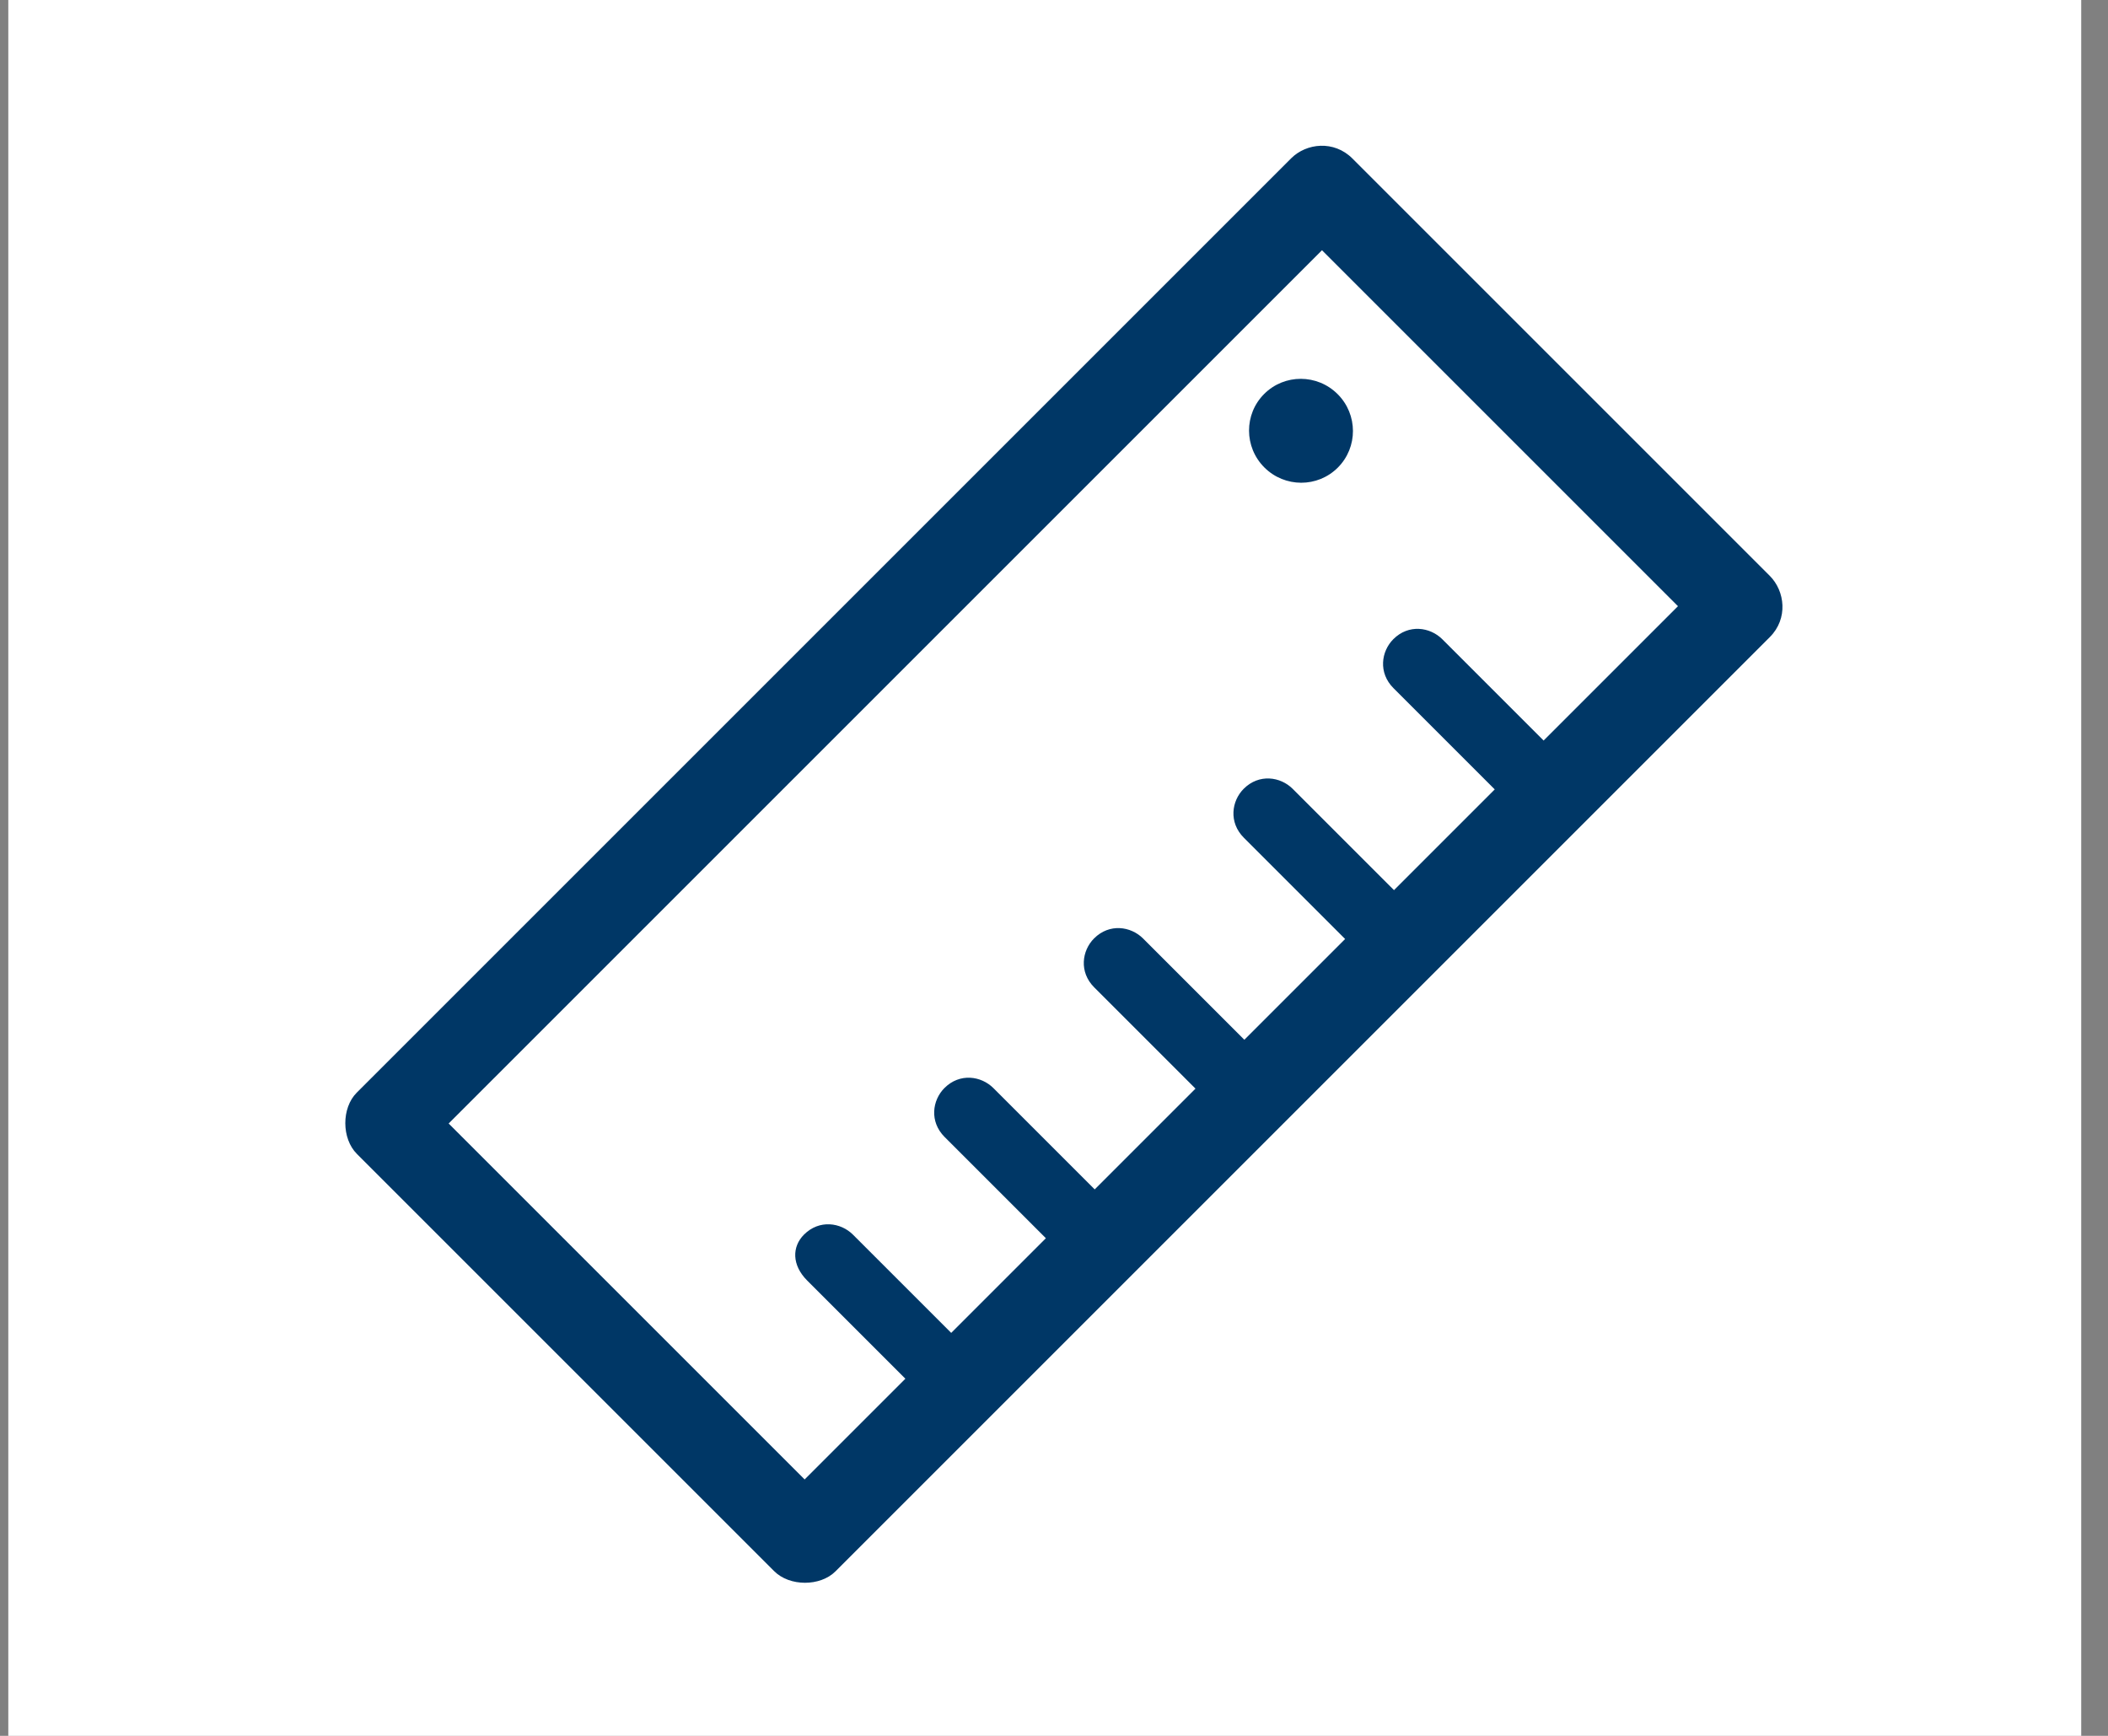 <?xml version="1.0" encoding="UTF-8"?>
<svg width="51px" height="42px" viewBox="0 0 51 42" version="1.1" xmlns="http://www.w3.org/2000/svg" xmlns:xlink="http://www.w3.org/1999/xlink">
    <rect x="0" y="0" width="51" height="42" fill="#808080" stroke="none"/>
    <!-- Generator: sketchtool 51.3 (57544) - http://www.bohemiancoding.com/sketch -->
    <title>33A8D8D8-F1CF-43DF-BFAA-F71F62E1DE19</title>
    <desc>Created with sketchtool.</desc>
    <defs></defs>
    <g id="Wireframes_v5" stroke="none" stroke-width="1" fill="none" fill-rule="evenodd">
        <g id="WP-MG-Tools_1280" transform="translate(-790, -136)">
            <g id="focus" transform="translate(132, 134)">
                <g id="Group-2" transform="translate(357.295, 0)">
                    <g id="toolbar-item/tts-volume-copy-9" transform="translate(300.906, 2)">
                        <rect id="Background" x="0" y="0" width="50.151" height="42"></rect>
                        <g id="Group" fill="#FFFFFF">
                            <rect id="white-fill" x="0" y="0" width="50.151" height="42"></rect>
                        </g>
                        <g id="icon" transform="translate(7.359, 2.2)">
                            <rect id="Background" x="1" y="2" width="33.434" height="33.6"></rect>
                            <g id="ruler_v2" transform="translate(18.239, 18.8) rotate(-45) translate(-18.239, -18.8) translate(1, 10.4)" fill="#003766" fill-rule="nonzero">
                                <path d="M33.225,0.105 L1.254,0.105 C0.731,0.105 0.209,0.63 0.209,1.155 L0.209,15.435 C0.209,15.96 0.731,16.485 1.254,16.485 L33.225,16.485 C33.852,16.485 34.27,15.96 34.27,15.435 L34.27,1.155 C34.27,0.525 33.747,0.105 33.225,0.105 Z M32.18,14.385 L27.583,14.385 L27.583,10.92 C27.583,10.5 27.27,10.08 26.747,10.08 C26.329,10.08 25.911,10.395 25.911,10.92 L25.911,14.385 L22.464,14.385 L22.464,10.92 C22.464,10.5 22.15,10.08 21.628,10.08 C21.21,10.08 20.792,10.395 20.792,10.92 L20.792,14.385 L17.344,14.385 L17.344,10.92 C17.344,10.5 17.03,10.08 16.508,10.08 C16.09,10.08 15.672,10.395 15.672,10.92 L15.672,14.385 L12.224,14.385 L12.224,10.92 C12.224,10.5 11.911,10.08 11.388,10.08 C10.971,10.08 10.553,10.395 10.553,10.92 L10.553,14.385 L7.314,14.385 L7.314,11.025 C7.314,10.605 7,10.185 6.478,10.185 C6.06,10.185 5.746,10.5 5.746,11.025 L5.746,14.385 L2.299,14.385 L2.299,2.205 L32.18,2.205 L32.18,14.385 Z" id="Shape"></path>
                                <ellipse id="Oval" cx="28.732" cy="4.935" rx="1.254" ry="1.26"></ellipse>
                            </g>
                        </g>
                    </g>
                </g>
            </g>
        </g>
    </g>
</svg>